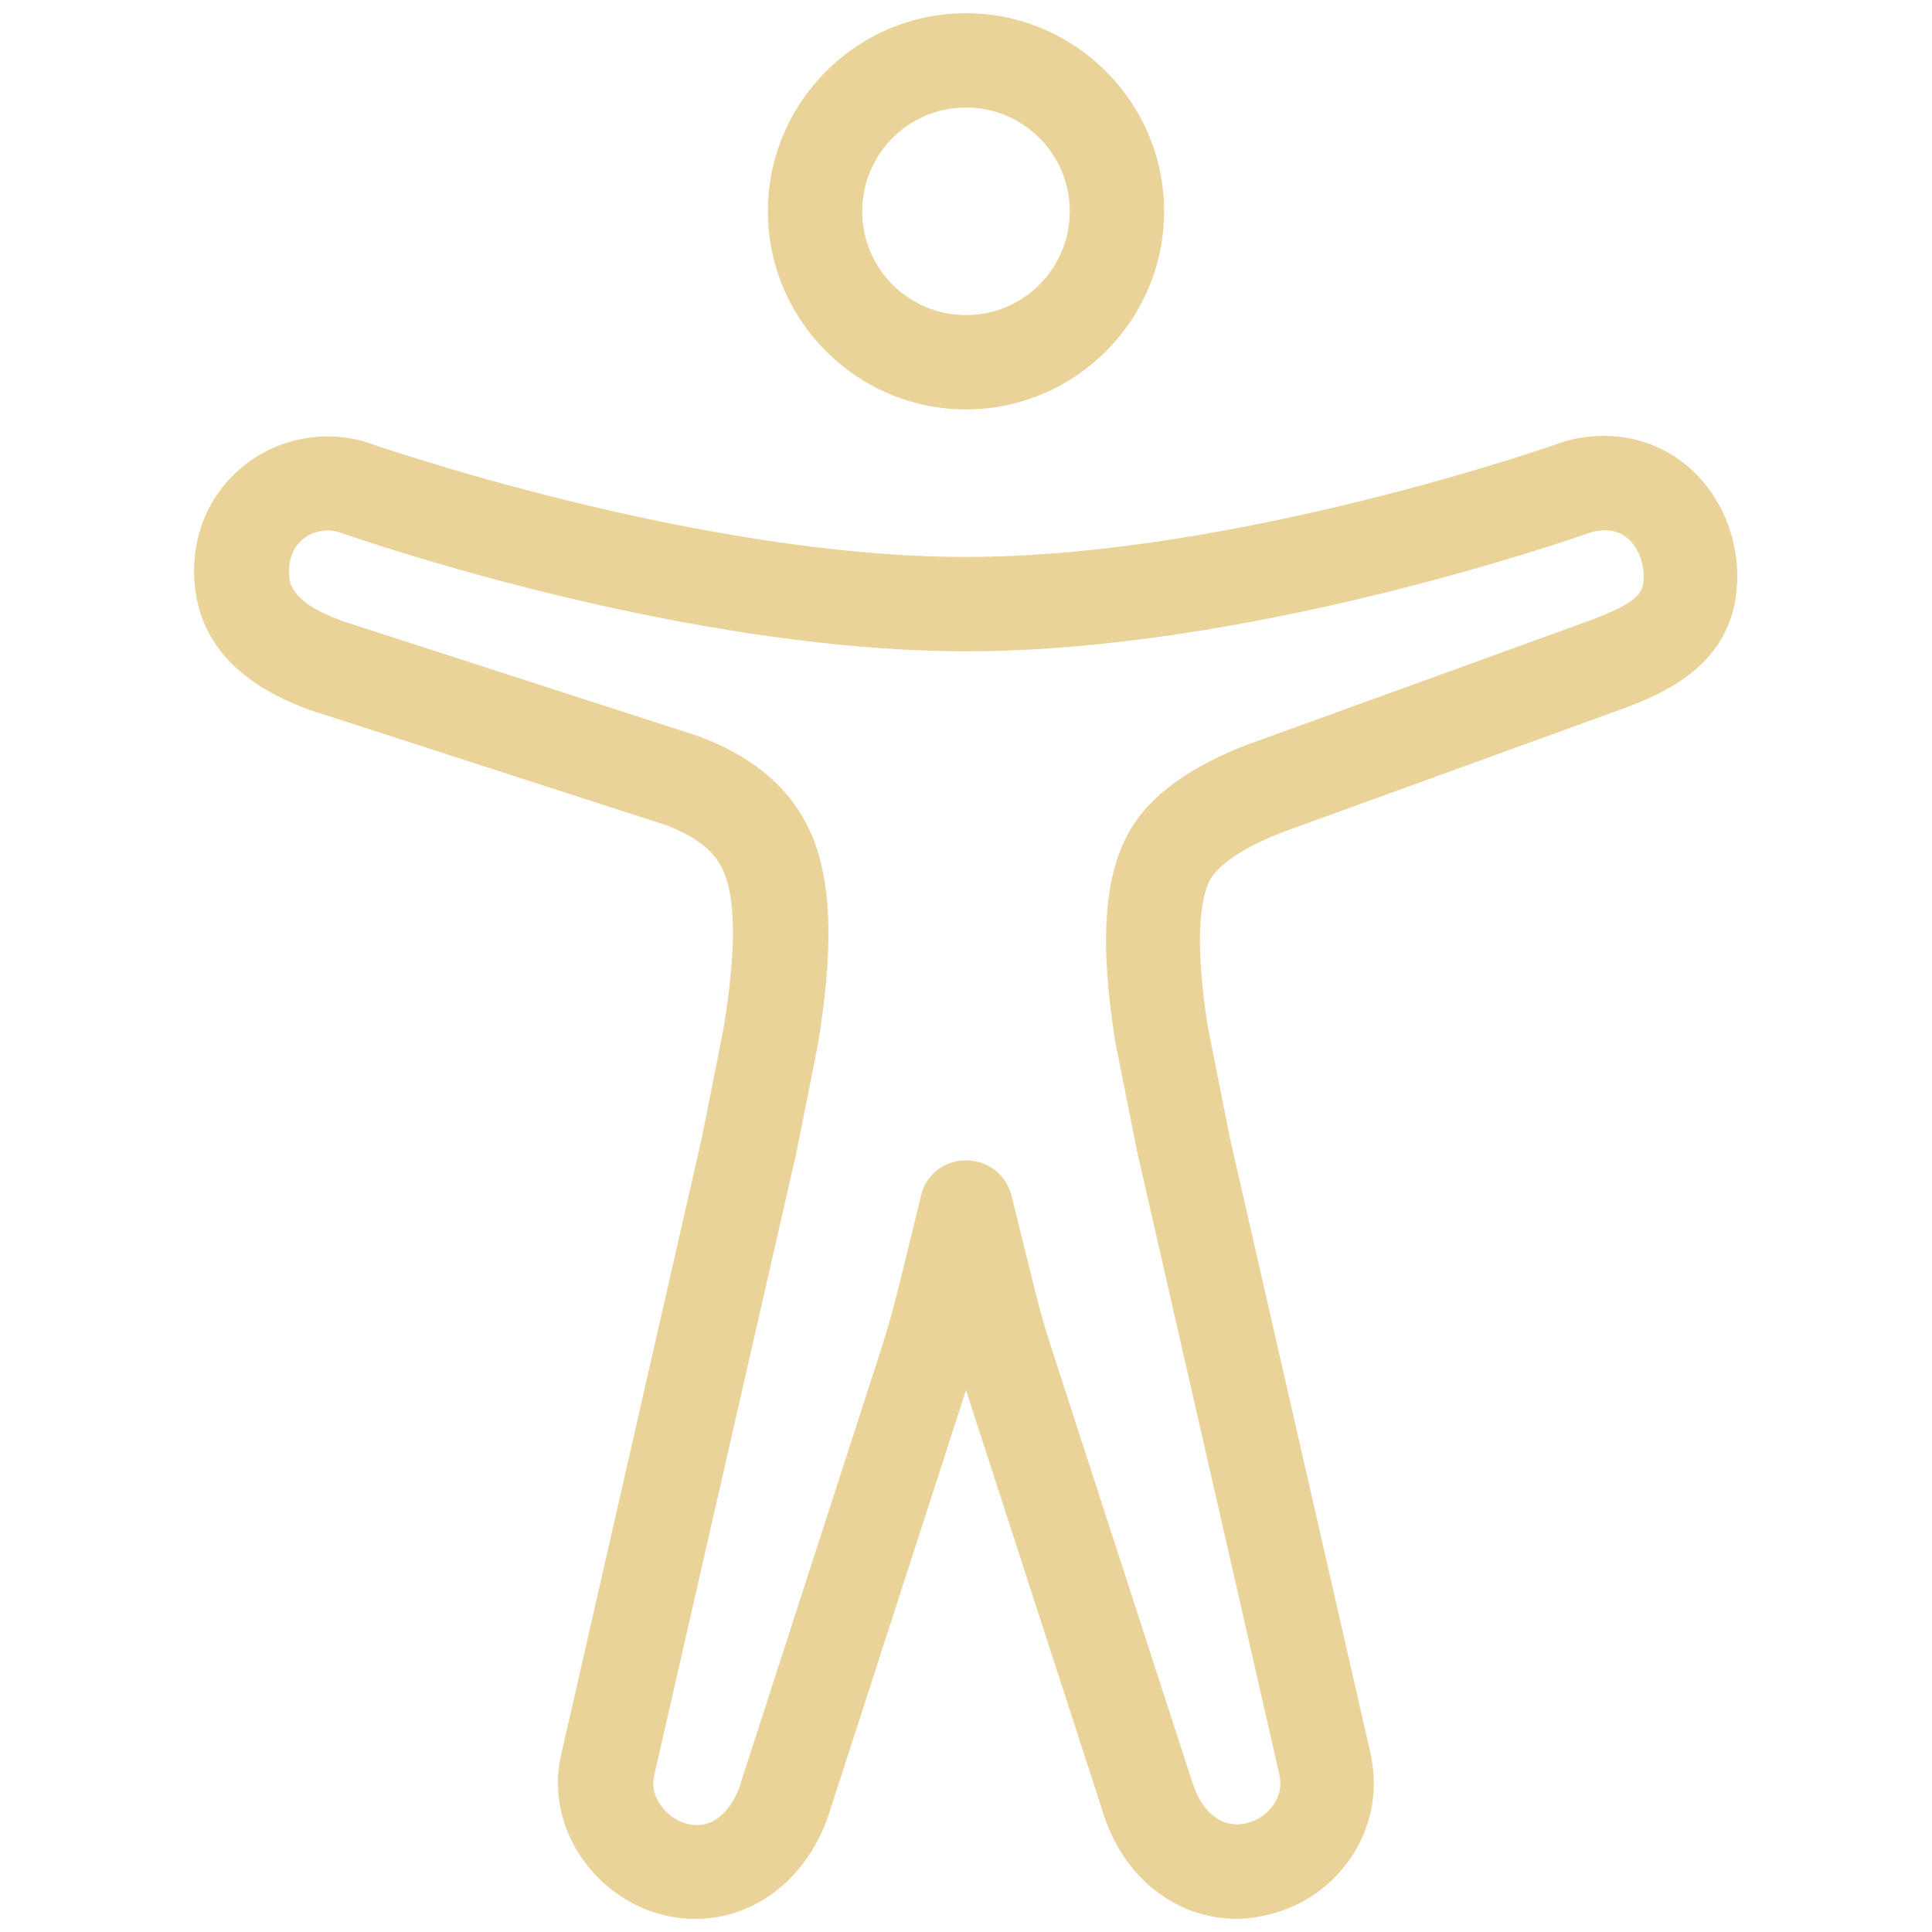 <?xml version="1.0" encoding="utf-8"?>
<!-- Generator: Adobe Illustrator 27.8.0, SVG Export Plug-In . SVG Version: 6.00 Build 0)  -->
<svg version="1.1" id="Ebene_1" xmlns="http://www.w3.org/2000/svg" xmlns:xlink="http://www.w3.org/1999/xlink" x="0px" y="0px"
	 viewBox="0 0 512 512" style="enable-background:new 0 0 512 512;" xml:space="preserve">
<style type="text/css">
	.st0{fill:#EAD398;}
</style>
<g>
	<path class="st0" d="M256,108.5c-28.9,0-52.5-23.6-52.5-52.5S227.1,3.5,256,3.5c28.9,0,52.5,23.6,52.5,52.5S284.9,108.5,256,108.5z
		 M256,28.5c-15.2,0-27.5,12.3-27.5,27.5s12.3,27.5,27.5,27.5c15.2,0,27.5-12.3,27.5-27.5S271.2,28.5,256,28.5z"/>
</g>
<g>
	<path class="st0" d="M327.7,508.5c-16.1,0-30.2-11-35.5-28.5L256,368.4L219.9,480c-6.2,19.7-23.3,31.2-41.7,28
		c-9.9-1.7-18.8-7.7-24.5-16.3c-5.3-8.1-7.1-17.8-5-26.6l37.3-163.6l5.8-29.2c2-12.6,4.2-30.5,0.2-40.8c-2.2-5.6-7-9.6-15.7-12.9
		l-92.2-29.8c0,0-0.1,0-0.1,0c-20.6-6.9-31.5-18.7-32.5-35.1c-0.7-11.9,4-22.9,12.9-30.1c8.8-7.2,20.7-9.7,31.8-6.7
		c0.3,0.1,0.6,0.2,0.9,0.3c0.9,0.3,86.9,30.4,158.8,30.4c72,0,157-30,157.8-30.3c0.3-0.1,0.6-0.2,0.8-0.3
		c11.4-3.2,22.5-1.2,31.3,5.4c9.1,6.9,14.6,18.3,14.6,30.4c0,24-21,31.6-32.2,35.7l-87.9,31.9c-11.7,4.4-17.6,9.3-19.4,12.4
		c0,0,0,0.1-0.1,0.1c-2,3.6-4.8,13.6-0.7,39.3l5.8,29.2l37.4,163.7c0,0.1,0,0.1,0,0.2c2,9.4,0.1,19-5.3,27
		c-5.5,8.2-14.3,13.9-24.2,15.6C331.9,508.3,329.8,508.5,327.7,508.5z M256,307.5c5.8,0,10.8,3.9,12.1,9.5l5.8,23.5
		c1.3,5.4,2.8,10.7,4.5,16L316,472.4c0,0.1,0,0.1,0.1,0.2c1.7,5.7,6.3,12,13.6,10.7c3.2-0.6,6-2.4,7.8-5c1.1-1.6,2.3-4.3,1.6-7.8
		l-37.4-163.8c0-0.1,0-0.2-0.1-0.3l-5.9-29.6c0-0.2-0.1-0.3-0.1-0.5c-4.2-26.1-3.1-43.8,3.5-55.6c5.3-9.7,16.3-17.7,32.6-23.8
		c0,0,0.1,0,0.1,0l88-31.9c14.3-5.2,15.8-7.7,15.8-12.2c0-4.3-1.8-8.3-4.7-10.5c-2.4-1.8-5.4-2.2-9.1-1.3
		c-7.9,2.8-91.5,31.6-165.7,31.6c-74,0-158.2-28.7-166.6-31.7c-3.3-0.8-6.7-0.1-9.2,2c-2.6,2.1-3.9,5.4-3.7,9.3
		c0.1,2.3,0.5,7.8,15.4,12.8l92.5,29.9c0.2,0.1,0.4,0.1,0.6,0.2c15.7,5.9,25.6,14.9,30.5,27.4c6.2,15.9,3.9,37.2,1.2,54.1
		c0,0.2-0.1,0.3-0.1,0.5l-5.9,29.6c0,0.1,0,0.2-0.1,0.3l-37.4,163.8c0,0.1,0,0.1,0,0.2c-0.5,2.2,0,4.8,1.6,7.1
		c1.8,2.8,4.8,4.8,7.9,5.4c9.1,1.6,12.9-8.8,13.5-10.9c0,0,0-0.1,0-0.1l36.9-114c2.1-6.4,3.9-13,5.5-19.6l5.3-21.7
		C245.2,311.4,250.2,307.5,256,307.5C256,307.5,256,307.5,256,307.5z"/>
</g>
</svg>
